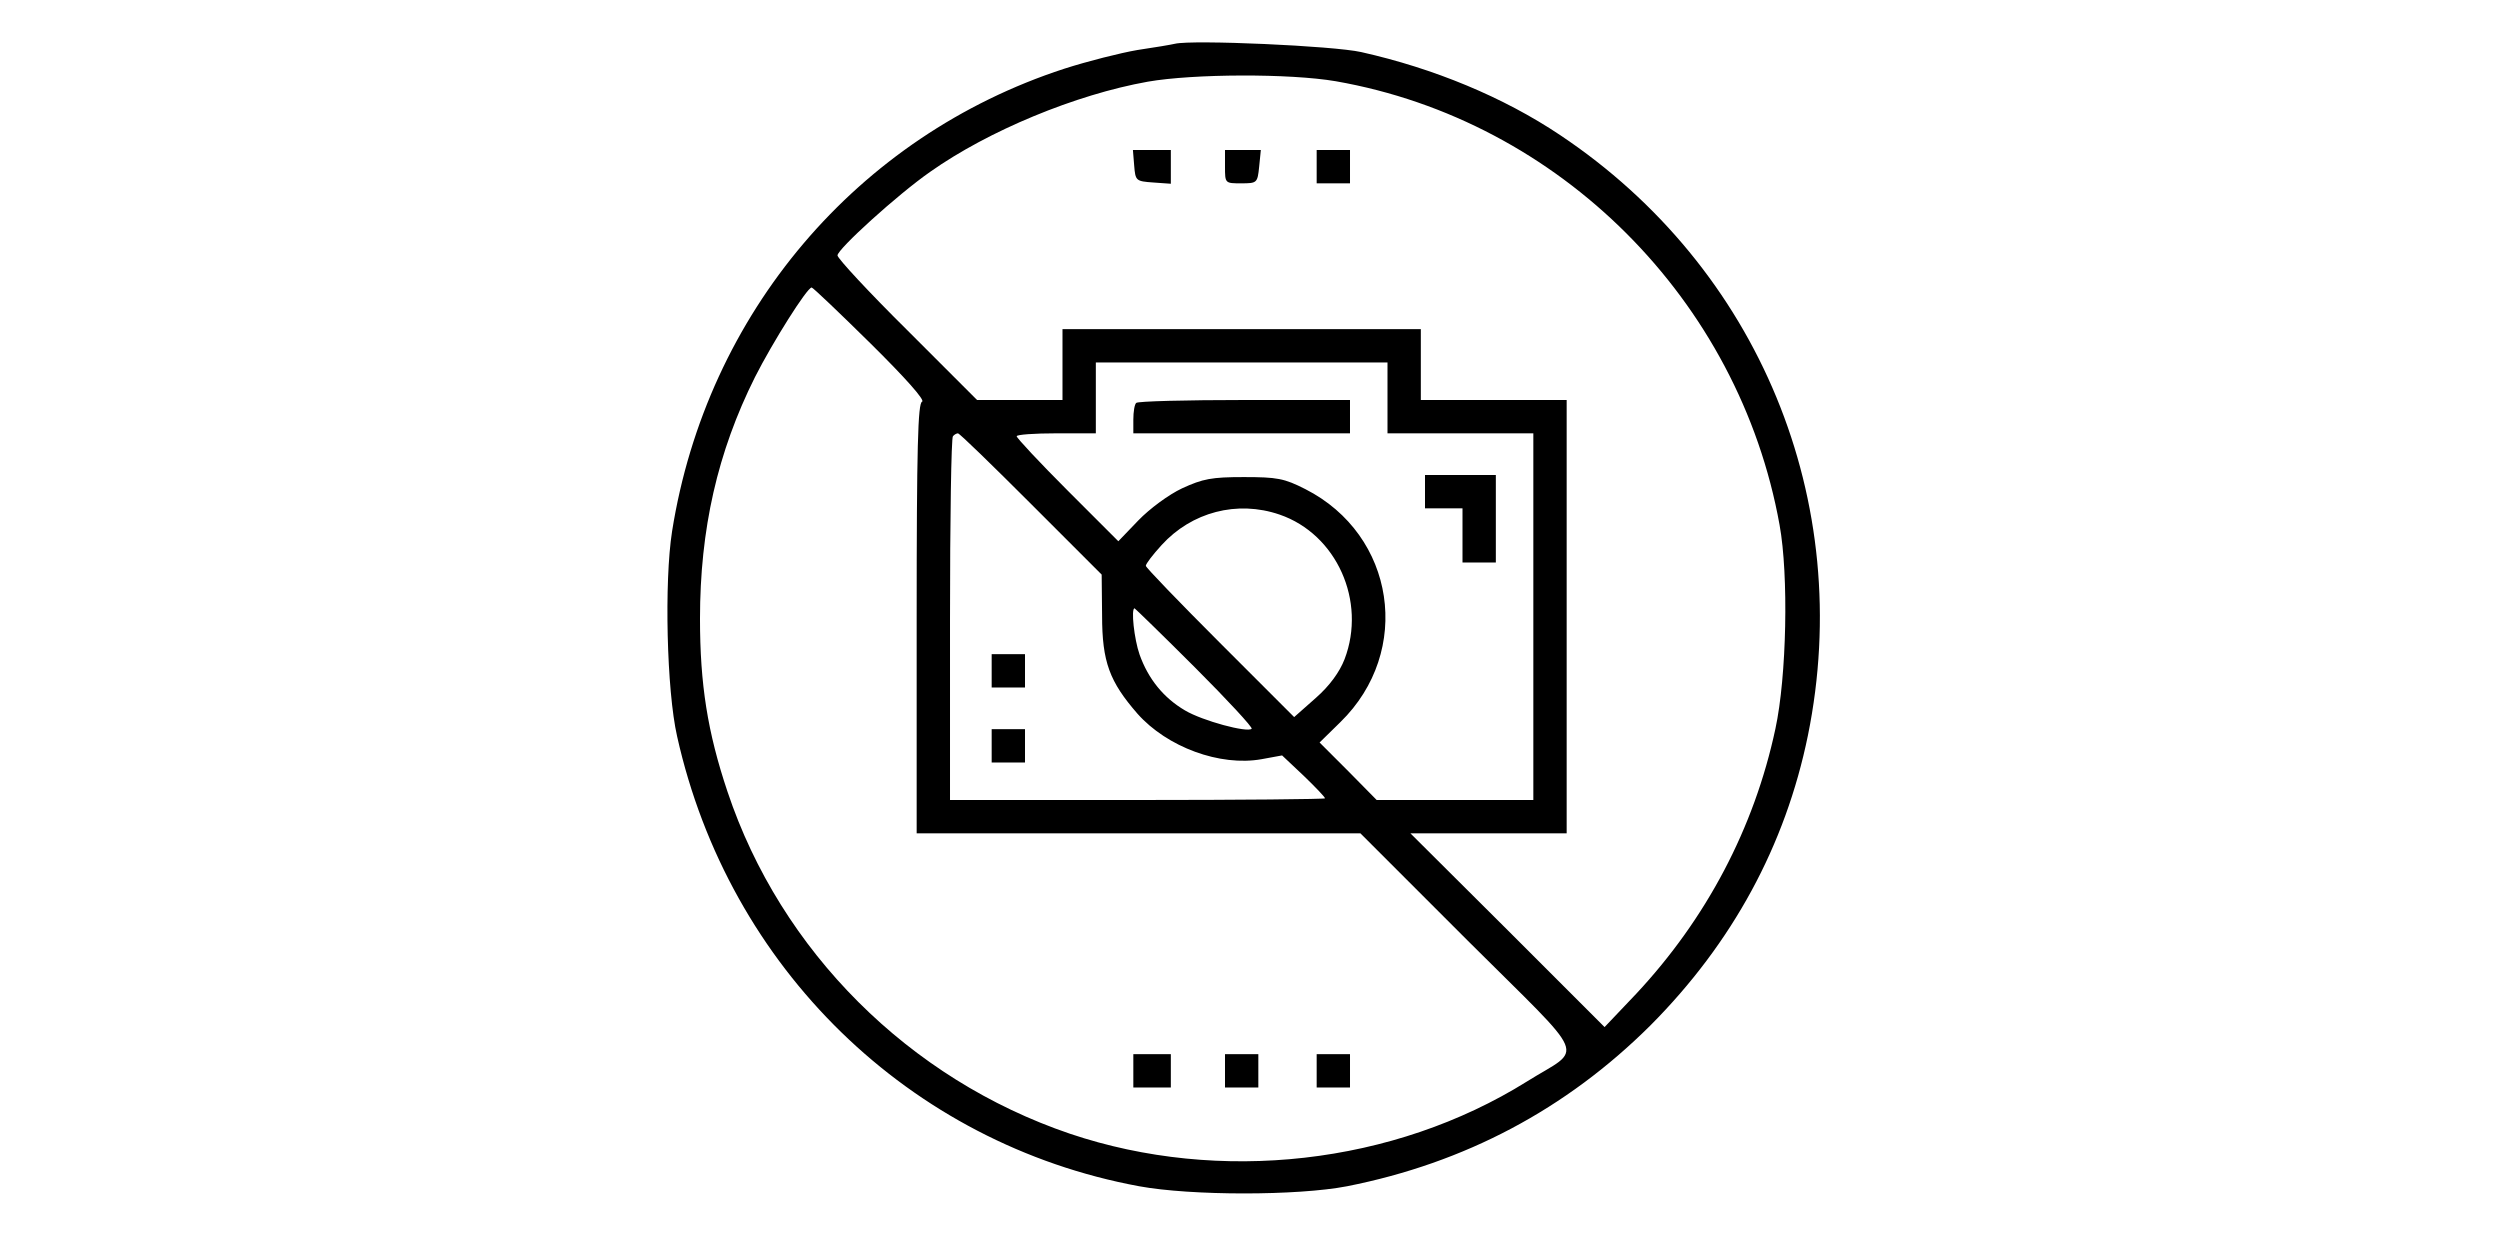 <?xml version="1.0" standalone="no"?>
<!DOCTYPE svg PUBLIC "-//W3C//DTD SVG 20010904//EN"
 "http://www.w3.org/TR/2001/REC-SVG-20010904/DTD/svg10.dtd">
<svg version="1.0" xmlns="http://www.w3.org/2000/svg"
 width="600pt" height="300pt" viewBox="0 0 600 300"
 preserveAspectRatio="xMidYMid meet">

<g transform="translate(0,300) scale(0.1,-0.1)"
fill="#000000" stroke="none">
<path d="M2820 2895 c-8 -2 -49 -9 -90 -15 -41 -7 -120 -27 -176 -45 -497
-162 -858 -587 -941 -1110 -19 -121 -13 -382 12 -492 124 -556 557 -978 1109
-1080 125 -23 380 -23 499 0 283 56 526 185 728 386 197 198 324 432 378 696
114 561 -117 1122 -595 1441 -136 91 -303 160 -477 199 -66 15 -404 30 -447
20z m386 -90 c537 -94 968 -525 1065 -1065 22 -121 17 -364 -10 -489 -51 -239
-166 -456 -334 -636 l-76 -80 -233 233 -233 232 188 0 187 0 0 520 0 520 -175
0 -175 0 0 85 0 85 -430 0 -430 0 0 -85 0 -85 -102 0 -103 0 -167 167 c-93 92
-168 173 -168 180 0 15 144 146 223 201 139 98 348 185 522 216 109 19 340 20
451 1z m-1116 -630 c83 -82 131 -136 123 -139 -10 -4 -13 -107 -13 -521 l0
-515 533 0 532 0 258 -258 c296 -295 278 -252 141 -338 -319 -199 -737 -246
-1096 -125 -386 131 -694 438 -822 821 -48 143 -66 258 -66 415 0 215 42 400
132 580 42 83 125 215 136 215 3 0 67 -61 142 -135z m1240 -130 l0 -85 175 0
175 0 0 -440 0 -440 -188 0 -188 0 -68 69 -69 69 50 49 c174 170 132 449 -84
559 -51 26 -68 29 -148 29 -77 0 -98 -4 -148 -27 -32 -15 -78 -49 -105 -77
l-48 -50 -122 122 c-67 67 -122 126 -122 130 0 4 43 7 95 7 l95 0 0 85 0 85
350 0 350 0 0 -85z m-855 -255 l169 -169 1 -98 c0 -112 18 -159 85 -236 71
-80 198 -127 298 -109 l49 9 52 -49 c28 -27 51 -51 51 -54 0 -2 -202 -4 -450
-4 l-450 0 0 433 c0 239 3 437 7 440 3 4 9 7 12 7 4 0 82 -76 176 -170z m596
-25 c137 -47 209 -208 156 -347 -12 -31 -36 -64 -69 -93 l-52 -46 -178 178
c-98 98 -178 181 -178 185 0 5 17 27 38 50 72 79 181 108 283 73z m-203 -367
c78 -78 139 -144 136 -147 -10 -10 -118 19 -160 44 -51 30 -88 75 -109 134
-13 37 -21 111 -12 111 1 0 67 -64 145 -142z"/>
<path d="M2722 2603 c3 -37 4 -38 46 -41 l42 -3 0 40 0 41 -46 0 -45 0 3 -37z"/>
<path d="M2940 2600 c0 -40 0 -40 39 -40 38 0 39 1 43 40 l4 40 -43 0 -43 0 0
-40z"/>
<path d="M3160 2600 l0 -40 40 0 40 0 0 40 0 40 -40 0 -40 0 0 -40z"/>
<path d="M2720 430 l0 -40 45 0 45 0 0 40 0 40 -45 0 -45 0 0 -40z"/>
<path d="M2940 430 l0 -40 40 0 40 0 0 40 0 40 -40 0 -40 0 0 -40z"/>
<path d="M3160 430 l0 -40 40 0 40 0 0 40 0 40 -40 0 -40 0 0 -40z"/>
<path d="M2727 2033 c-4 -3 -7 -21 -7 -40 l0 -33 260 0 260 0 0 40 0 40 -253
0 c-140 0 -257 -3 -260 -7z"/>
<path d="M3420 1820 l0 -40 45 0 45 0 0 -65 0 -65 40 0 40 0 0 105 0 105 -85
0 -85 0 0 -40z"/>
<path d="M2380 1390 l0 -40 40 0 40 0 0 40 0 40 -40 0 -40 0 0 -40z"/>
<path d="M2380 1210 l0 -40 40 0 40 0 0 40 0 40 -40 0 -40 0 0 -40z"/>
</g>
</svg>
